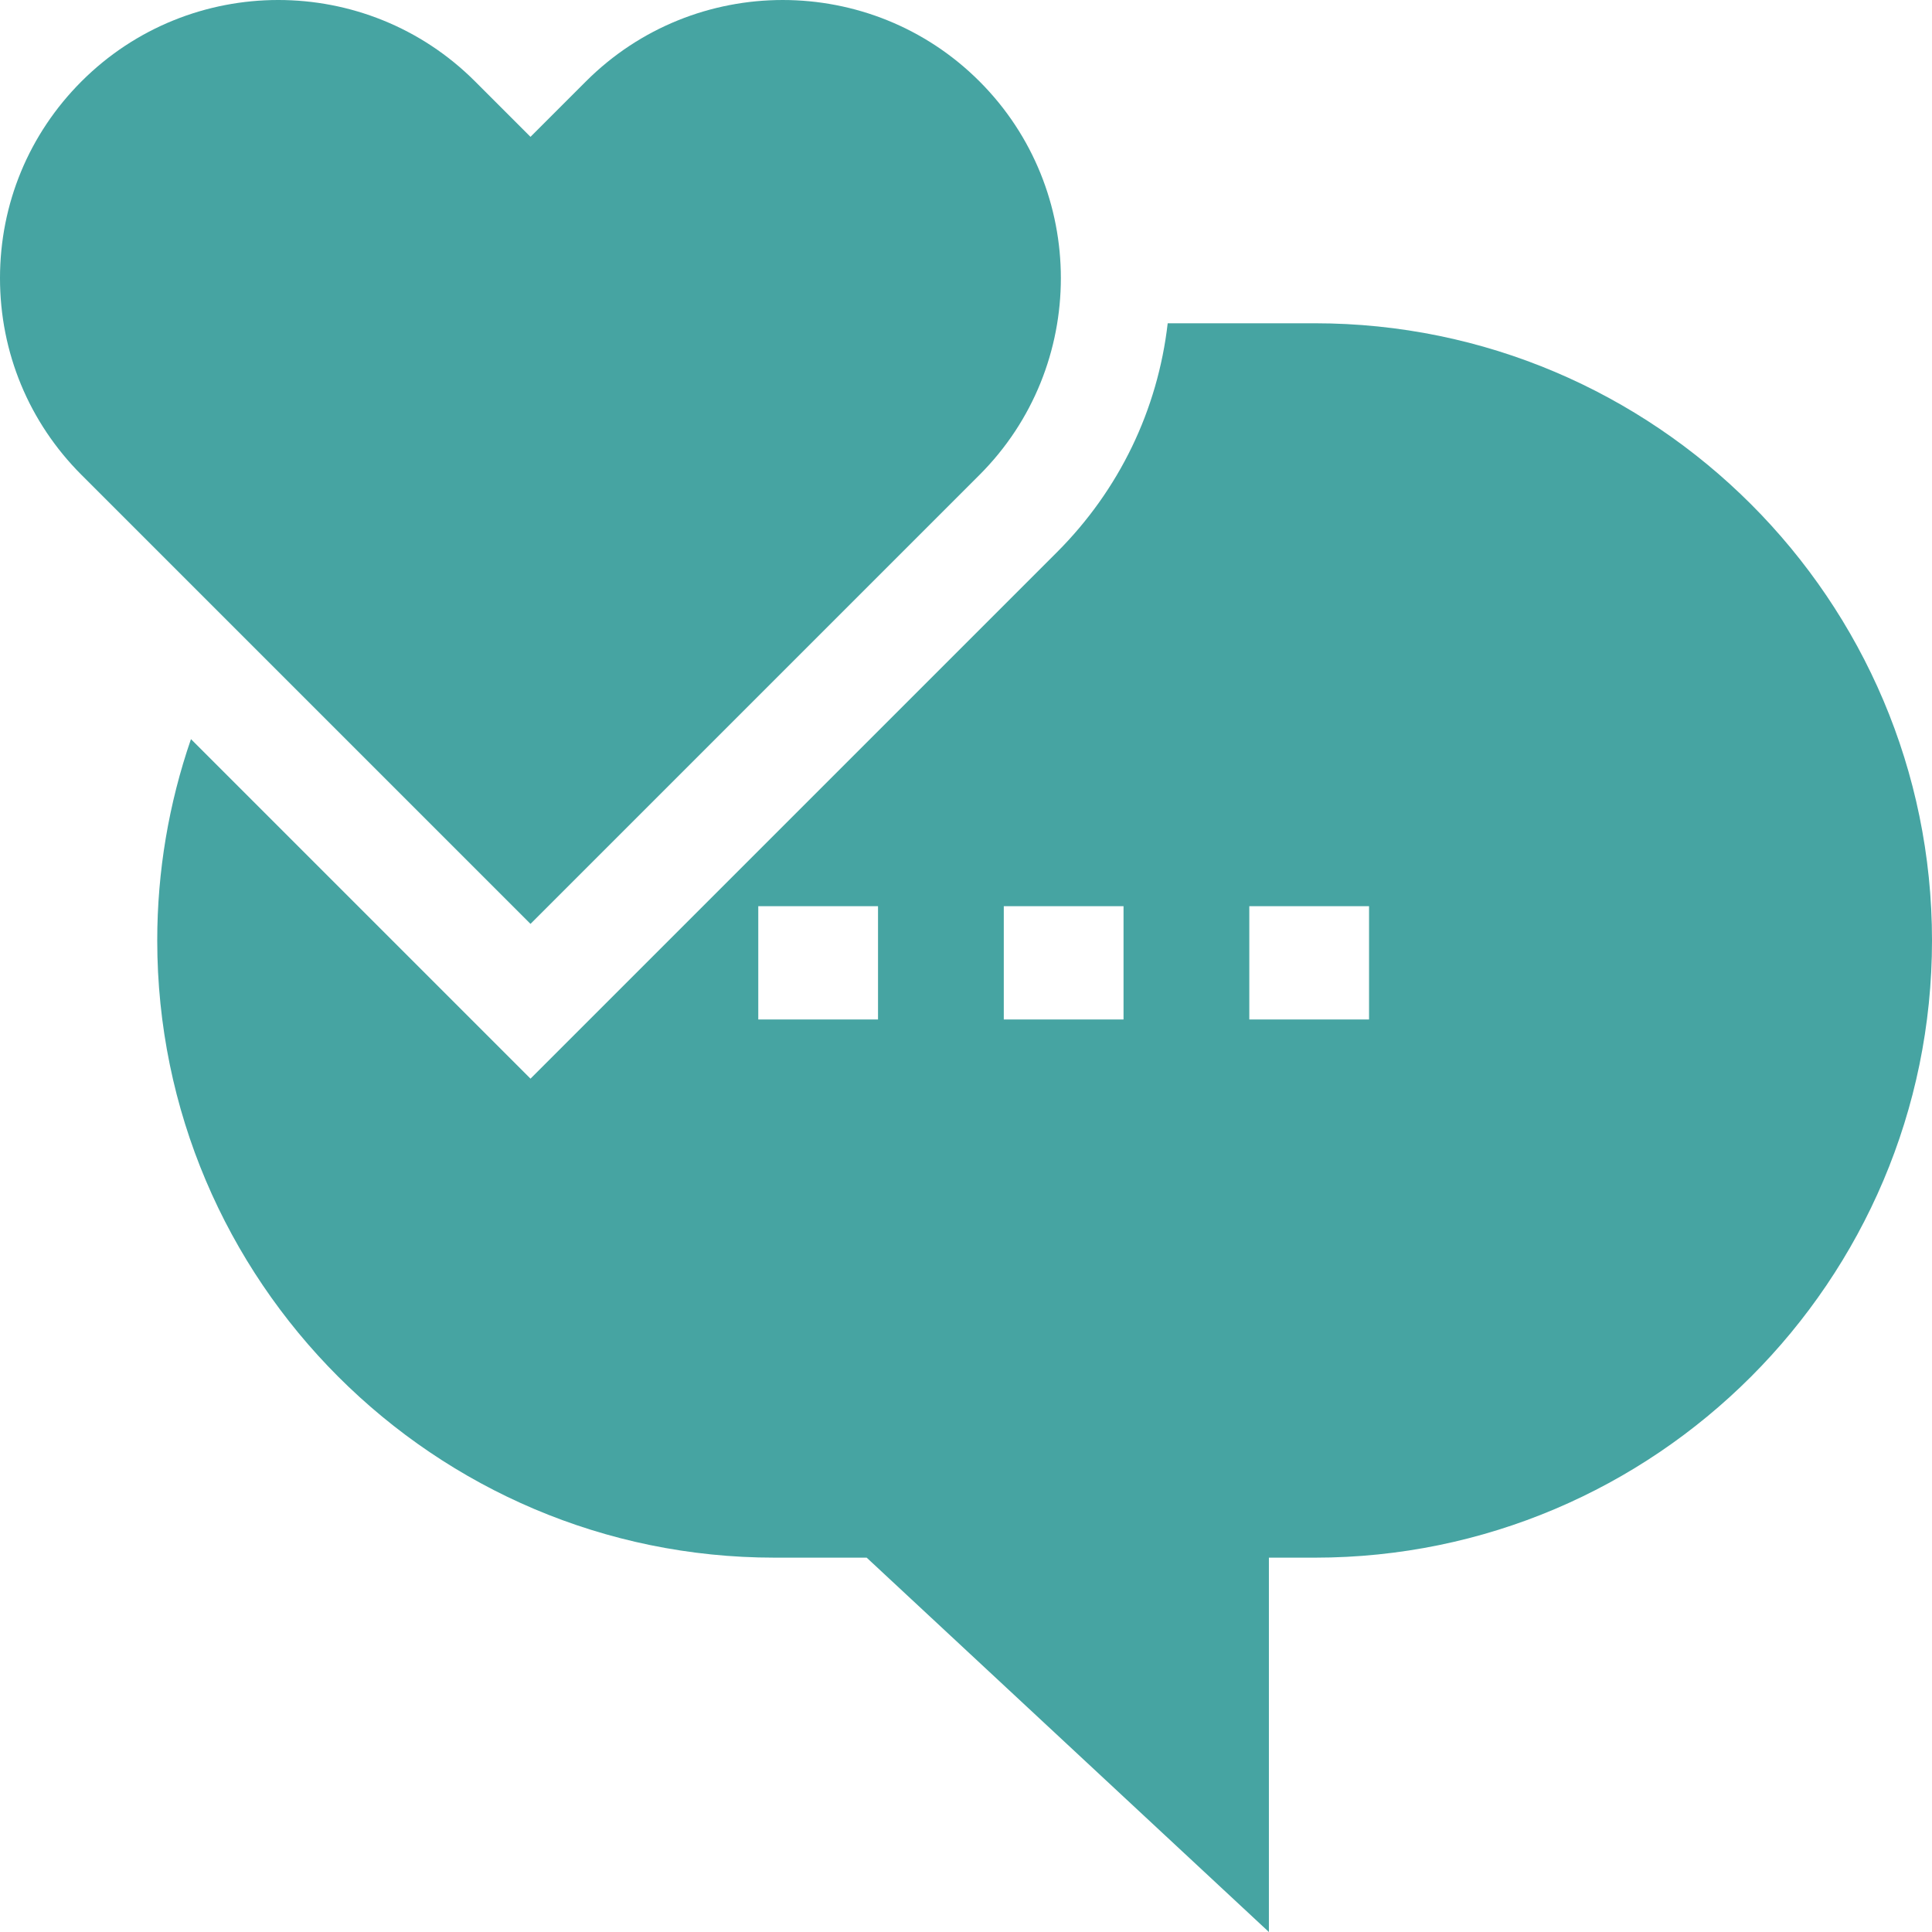 <?xml version="1.0" encoding="UTF-8"?> <svg xmlns="http://www.w3.org/2000/svg" xmlns:xlink="http://www.w3.org/1999/xlink" xmlns:svgjs="http://svgjs.com/svgjs" width="512" height="512" x="0" y="0" viewBox="0 0 512 512" style="enable-background:new 0 0 512 512" xml:space="preserve" class=""> <g> <g> <path d="m348.438 85.67h-38.986c-2.636 22.935-12.828 44.15-29.37 60.691l-139.495 139.493-89.979-89.979c-5.879 17.053-8.939 35.055-8.939 53.356 0 90.189 73.374 163.562 163.563 163.562h24.444l106.595 99.207v-99.205h12.166c90.189 0 163.562-73.374 163.562-163.562s-73.373-163.563-163.561-163.563zm-115.755 184.503h-31.733v-30.026h31.733zm65.064 0h-31.733v-30.026h31.733zm65.065 0h-31.733v-30.026h31.733z" fill="#46a4a2" data-original="#000000" class=""></path> <path d="m259.576 125.855c28.752-28.753 28.752-75.537 0-104.29-28.754-28.752-75.537-28.752-104.29 0l-14.698 14.699-14.699-14.699c-28.753-28.754-75.537-28.753-104.29.001-13.928 13.927-21.599 32.446-21.599 52.144s7.67 38.216 21.599 52.145l118.988 118.988z" fill="#46a4a2" data-original="#000000" class=""></path> </g> </g> </svg> 